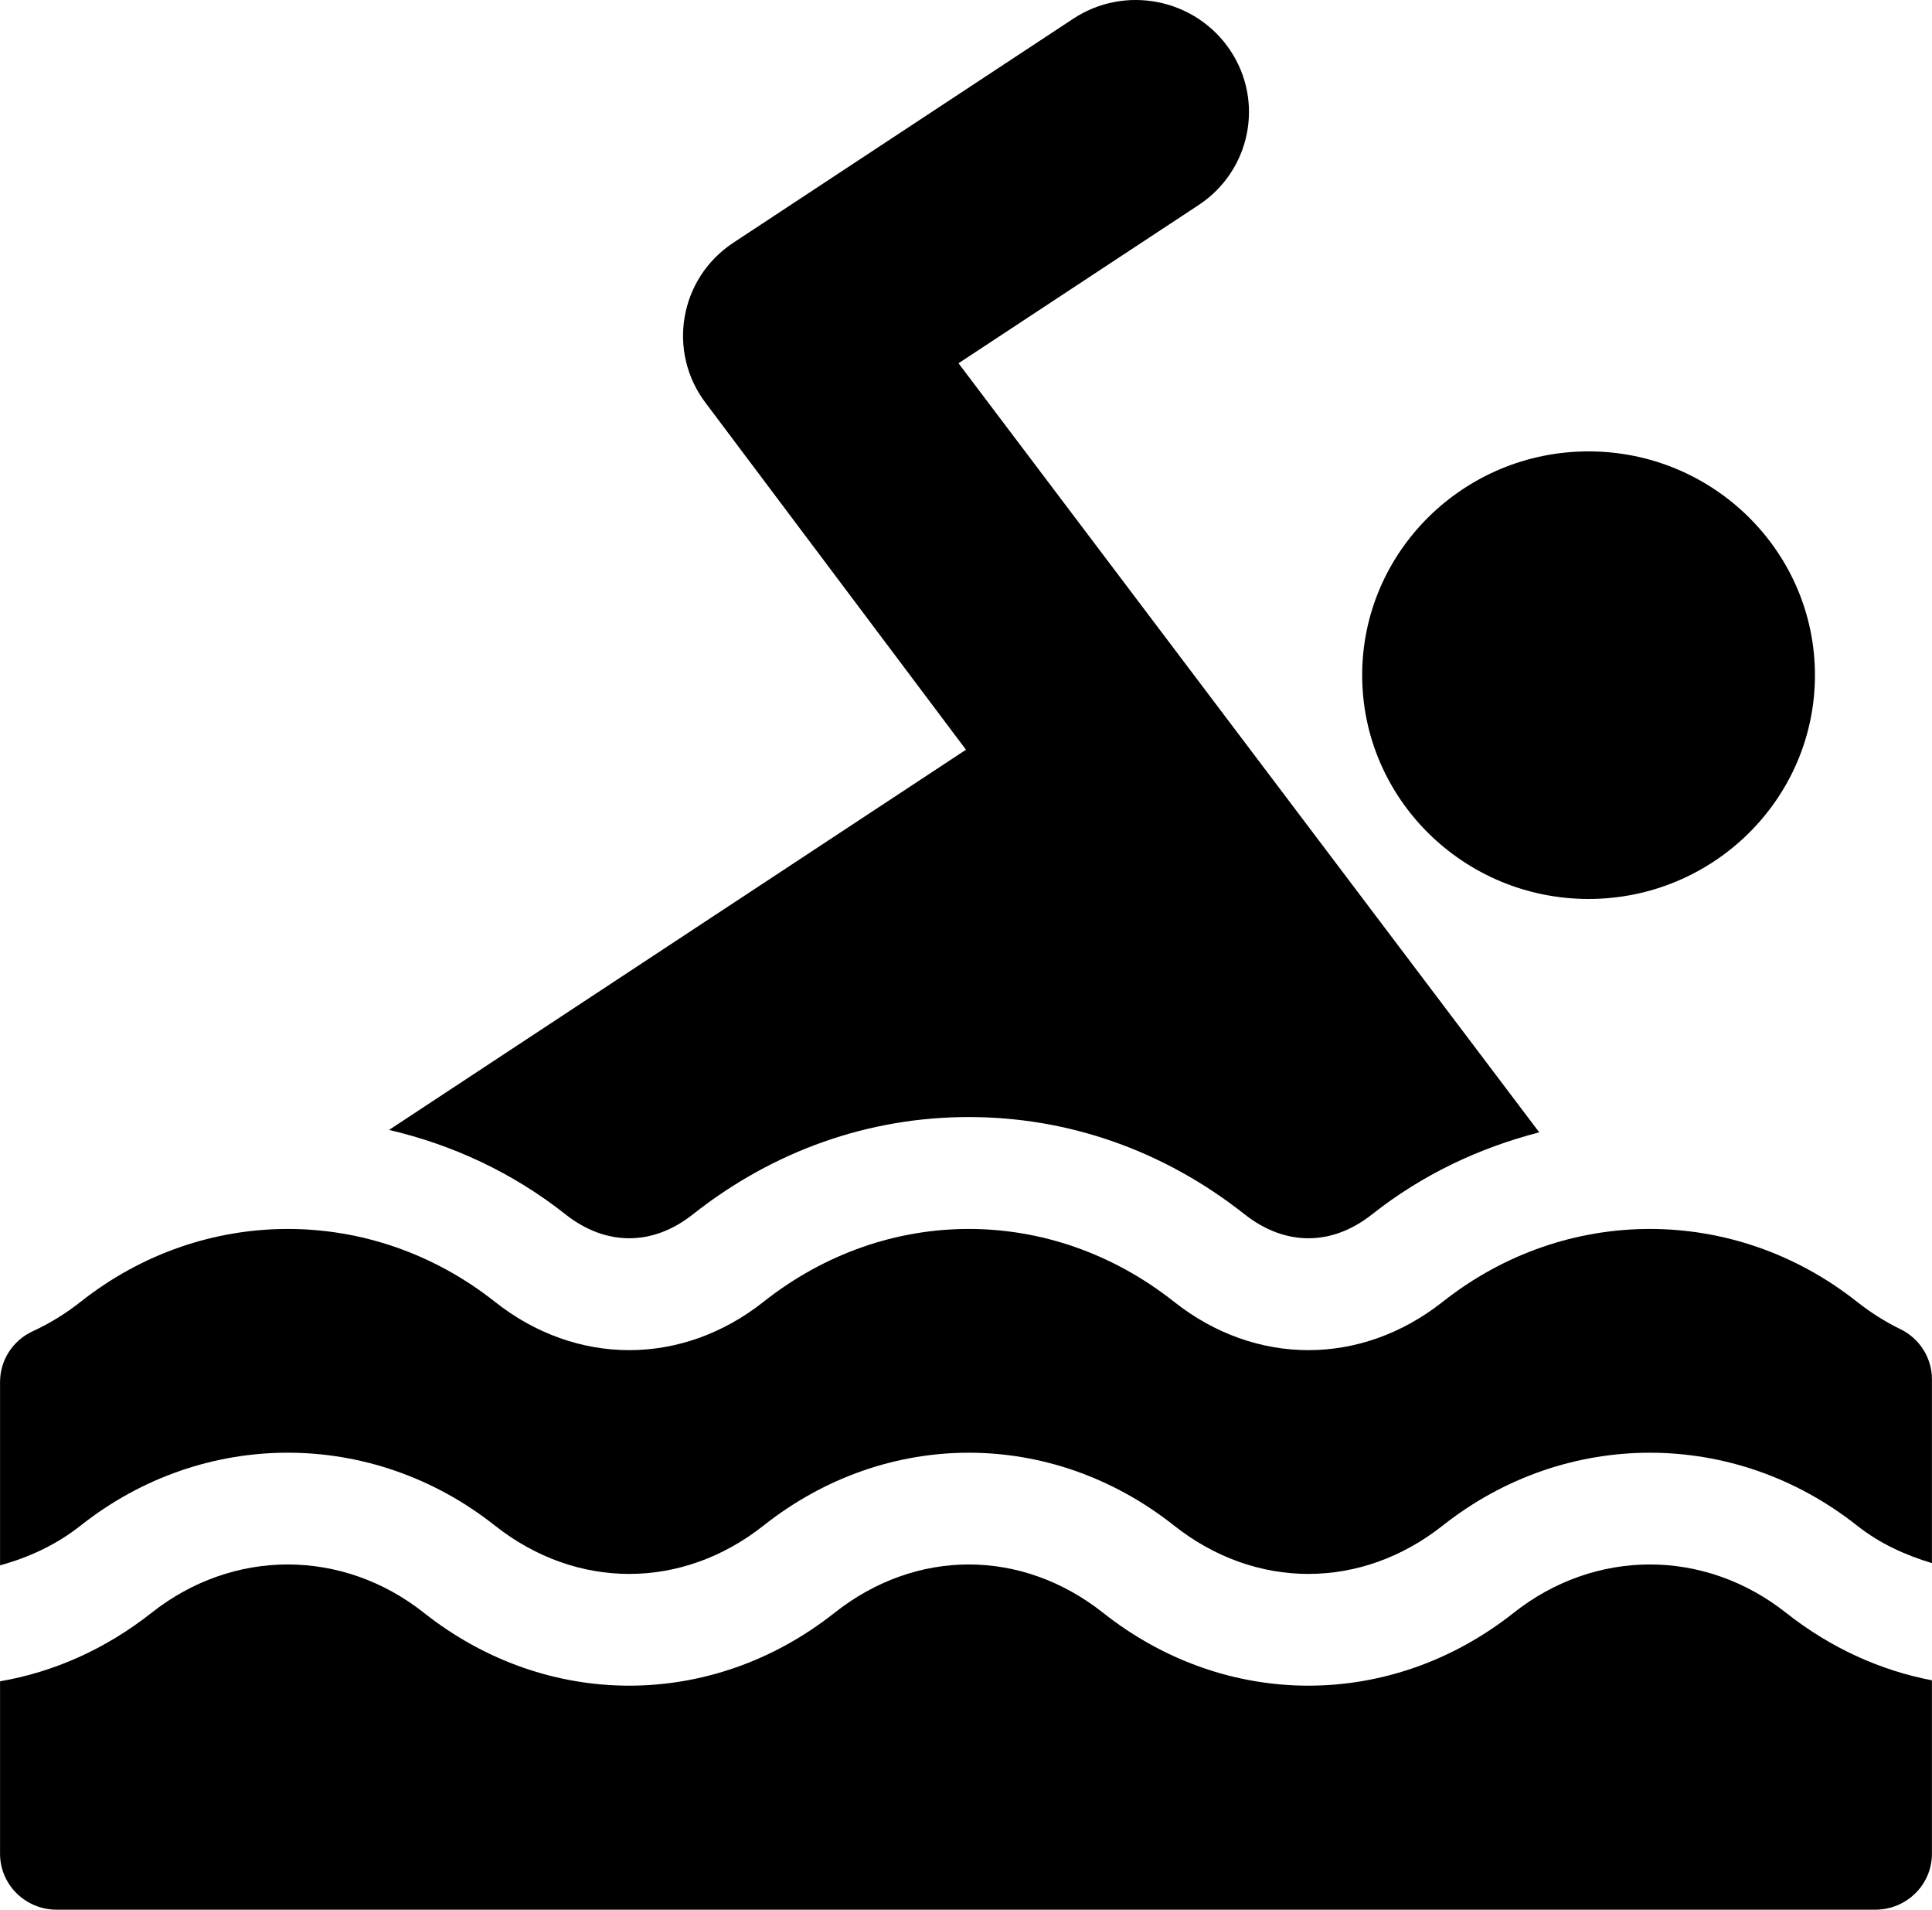 <svg width="85" height="84" viewBox="0 0 85 84" fill="none" xmlns="http://www.w3.org/2000/svg">
<g clip-path="url(#clip0_330_4171)">
<path d="M69.89 19.855C64.397 19.855 59.93 24.27 59.93 29.698C59.93 35.127 64.397 39.542 69.89 39.542C75.383 39.542 79.85 35.127 79.85 29.698C79.85 24.27 75.383 19.855 69.89 19.855Z" fill="black"/>
<path d="M42.171 15.979L52.732 9.021C55.007 7.524 55.647 4.473 54.113 2.196C52.593 -0.057 49.501 -0.691 47.207 0.831L32.266 10.675C29.866 12.259 29.349 15.489 31.045 17.723L42.499 32.978L17.117 49.701C19.898 50.353 22.54 51.565 24.879 53.415C26.654 54.816 28.711 54.819 30.484 53.415C34.027 50.615 38.224 49.135 42.623 49.135C47.022 49.135 51.219 50.615 54.76 53.415C56.535 54.816 58.592 54.819 60.365 53.415C62.59 51.657 65.091 50.486 67.72 49.808L42.171 15.979Z" fill="black"/>
<path d="M83.604 58.462C82.945 58.142 82.303 57.736 81.697 57.258C76.299 52.99 68.877 52.99 63.478 57.258C59.889 60.098 55.239 60.098 51.65 57.258C46.252 52.99 38.995 52.99 33.597 57.258C30.008 60.098 25.358 60.098 21.769 57.258C16.371 52.99 8.951 52.99 3.552 57.258C2.886 57.784 2.176 58.219 1.444 58.555C0.564 58.959 0.002 59.829 0.002 60.788V68.854C1.245 68.512 2.456 67.967 3.55 67.103C8.948 62.83 16.371 62.833 21.769 67.101C25.358 69.941 30.008 69.941 33.597 67.101C38.995 62.833 46.252 62.833 51.65 67.101C55.239 69.941 59.889 69.941 63.478 67.101C68.877 62.833 76.299 62.833 81.697 67.101C82.719 67.91 83.845 68.407 84.997 68.757V60.67C84.997 59.73 84.457 58.875 83.604 58.462Z" fill="black"/>
<path d="M78.585 70.946C74.996 68.105 70.18 68.105 66.591 70.946C61.192 75.213 53.936 75.213 48.538 70.946C44.948 68.105 40.299 68.105 36.71 70.946C31.311 75.213 24.055 75.213 18.657 70.946C15.067 68.105 10.252 68.105 6.662 70.946C4.636 72.545 2.359 73.548 0.002 73.955V81.539C0.002 82.899 1.116 84 2.492 84H82.507C83.883 84 84.997 82.899 84.997 81.539V73.911C82.737 73.477 80.547 72.495 78.585 70.946Z" fill="black"/>
</g>
<defs>
<clipPath id="clip0_330_4171">
<rect width="85" height="84" fill="white"/>
</clipPath>
</defs>
</svg>

